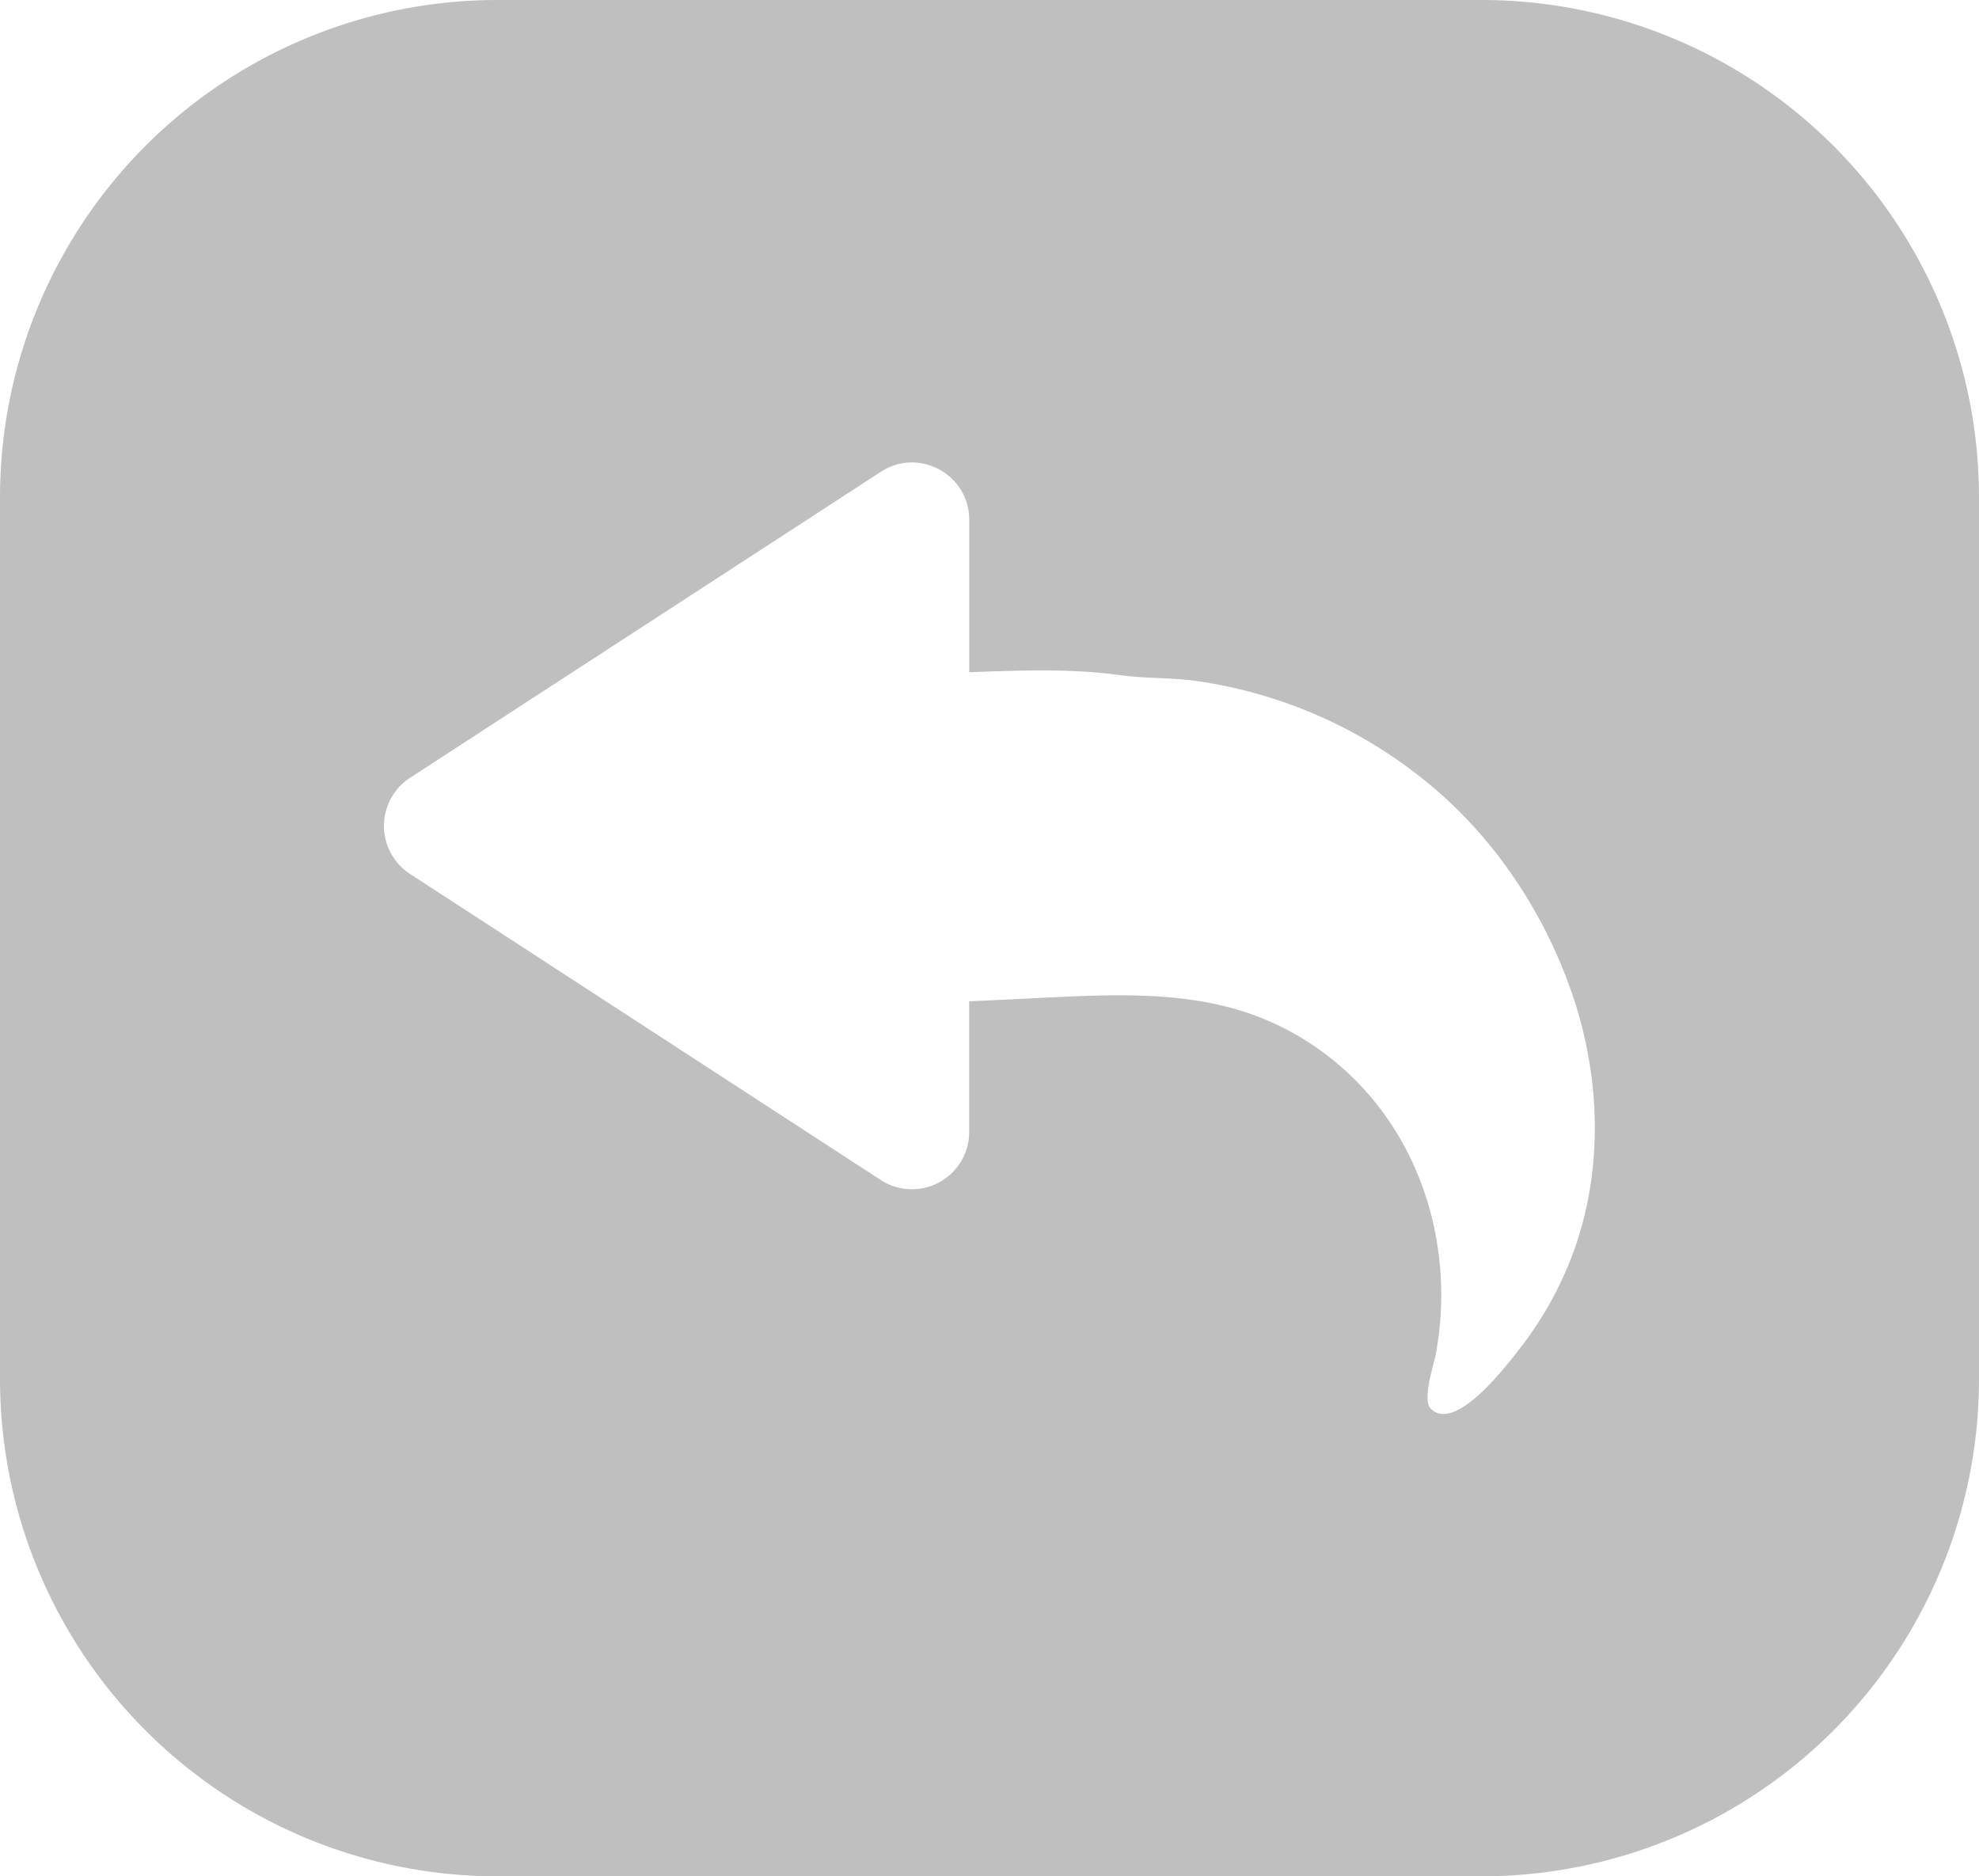 <svg xmlns="http://www.w3.org/2000/svg" width="37" height="35.082"><path d="M27.7 0H9.3A9.3 9.3 0 0 0 0 9.3v16.48a9.3 9.3 0 0 0 9.3 9.302h18.4a9.3 9.3 0 0 0 9.3-9.3V9.3A9.3 9.3 0 0 0 27.7 0zm1.787 23.212a6.71 6.71 0 0 1-1.082 2.015c-.216.275-1.194 1.578-1.656 1.11-.165-.168.06-.824.097-1.026.372-2.03-.3-4.185-1.928-5.495a5.17 5.17 0 0 0-1.683-.908c-1.175-.37-2.437-.315-3.665-.256-.483.024-.966.048-1.45.07v2.442a1.07 1.07 0 0 1-1.654.898l-8.8-5.722a1.072 1.072 0 0 1 0-1.797l8.8-5.72c.186-.122.385-.177.58-.177.558 0 1.075.444 1.075 1.073v2.85c.927-.034 1.9-.073 2.807.053.49.068.995.043 1.49.118a8.75 8.75 0 0 1 4.653 2.227c1.118 1.04 1.946 2.398 2.4 3.854.437 1.414.48 2.98.014 4.392z" fill="#bfbfbf"/></svg>